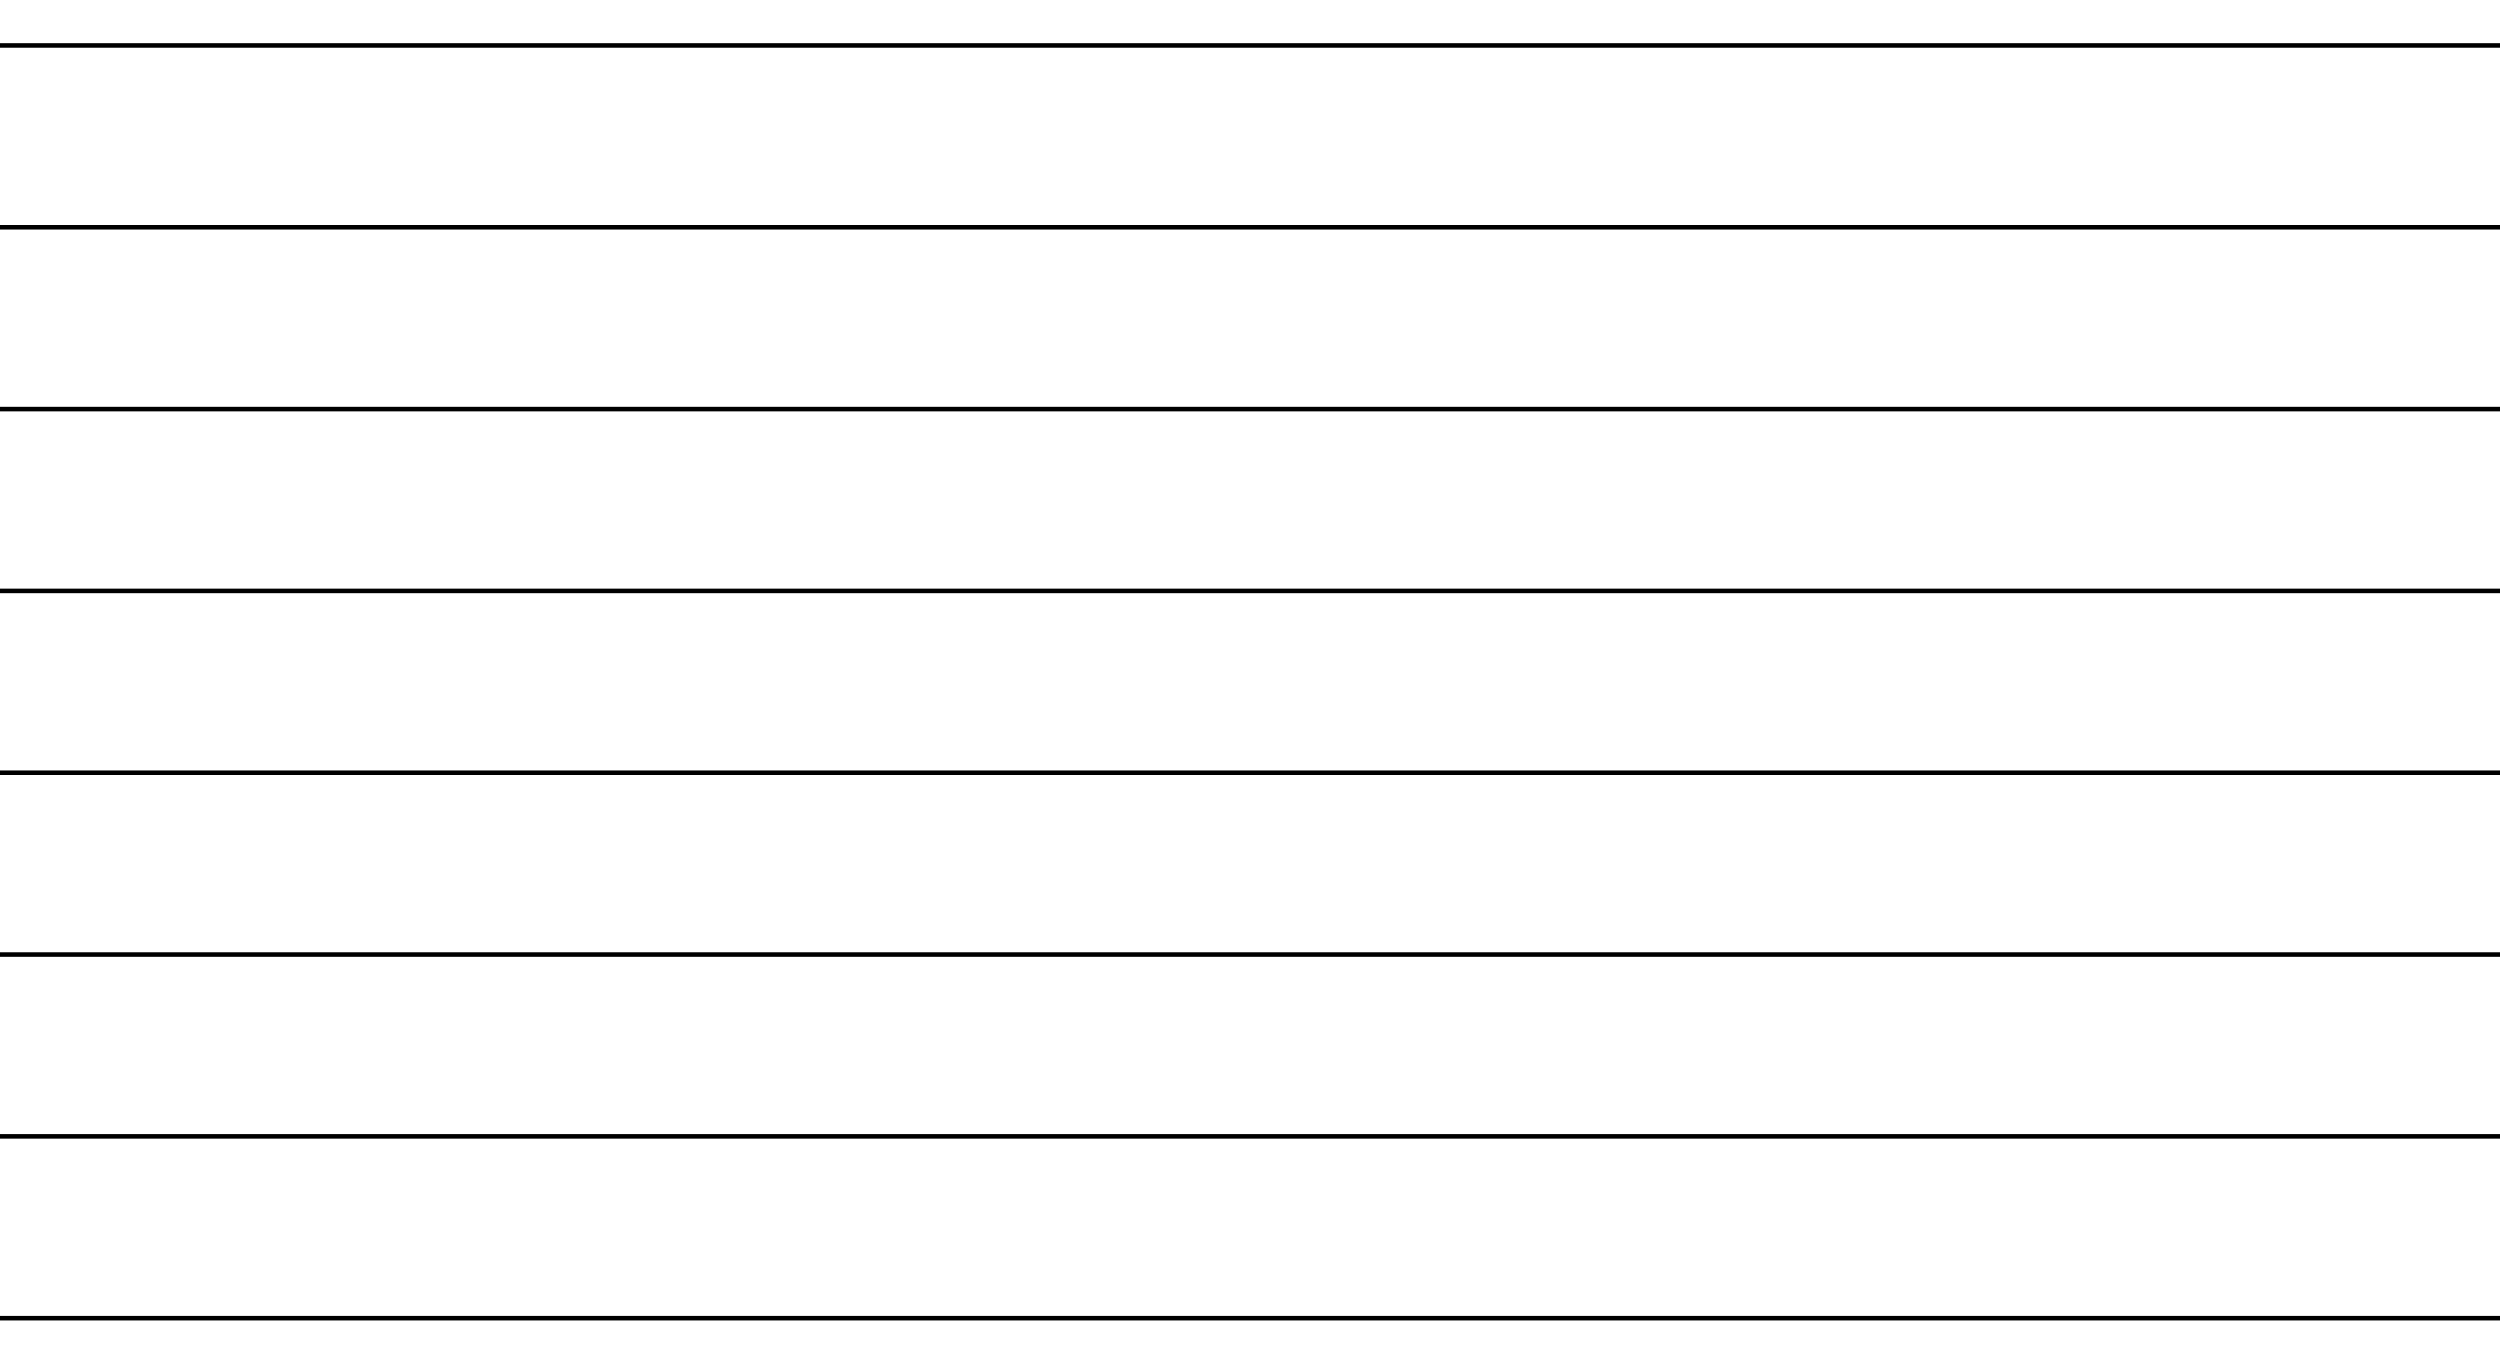 <svg xmlns="http://www.w3.org/2000/svg" xmlns:xlink="http://www.w3.org/1999/xlink" viewBox="0 0 550 300">
  <defs>
    <style>


      .cls-2 {
        fill: none;
		height:1px;
      }

      .cls-2, .cls-3 {
        stroke: #000;
		stroke-width:1;
      }

     
    </style>
    <clipPath id="clip-path">
      <rect id="Rectangle_21" data-name="Rectangle 21" width="550" height="300"/>
    </clipPath>
  </defs>
  <g id="mikroprofilowana" class="cls-1">
    
    <line data-name="Line 1" class="cls-2" x2="555" transform="translate(-3.5 10)"/>
	
	
	
	
	
	
	
	<line data-name="Line 1" class="cls-2" x2="555" transform="translate(-3.5 50)"/>
	
	
	
	
	
	
	
	<line data-name="Line 1" class="cls-2" x2="555" transform="translate(-3.5 90)"/>
	
	
	
	
	
	
	
	<line data-name="Line 1" class="cls-2" x2="555" transform="translate(-3.5 130)"/>
	
	
	
	
	
	
	
	<line data-name="Line 1" class="cls-2" x2="555" transform="translate(-3.5 170)"/>
	
	
	

	
	
	
	<line data-name="Line 1" class="cls-2" x2="555" transform="translate(-3.5 210)"/>
	
	
	
	
	
	
	
	<line data-name="Line 1" class="cls-2" x2="555" transform="translate(-3.5 250)"/>
	
	

	

	
	<line data-name="Line 1" class="cls-2" x2="555" transform="translate(-3.5 290)"/>
	
	
  </g>
</svg>
